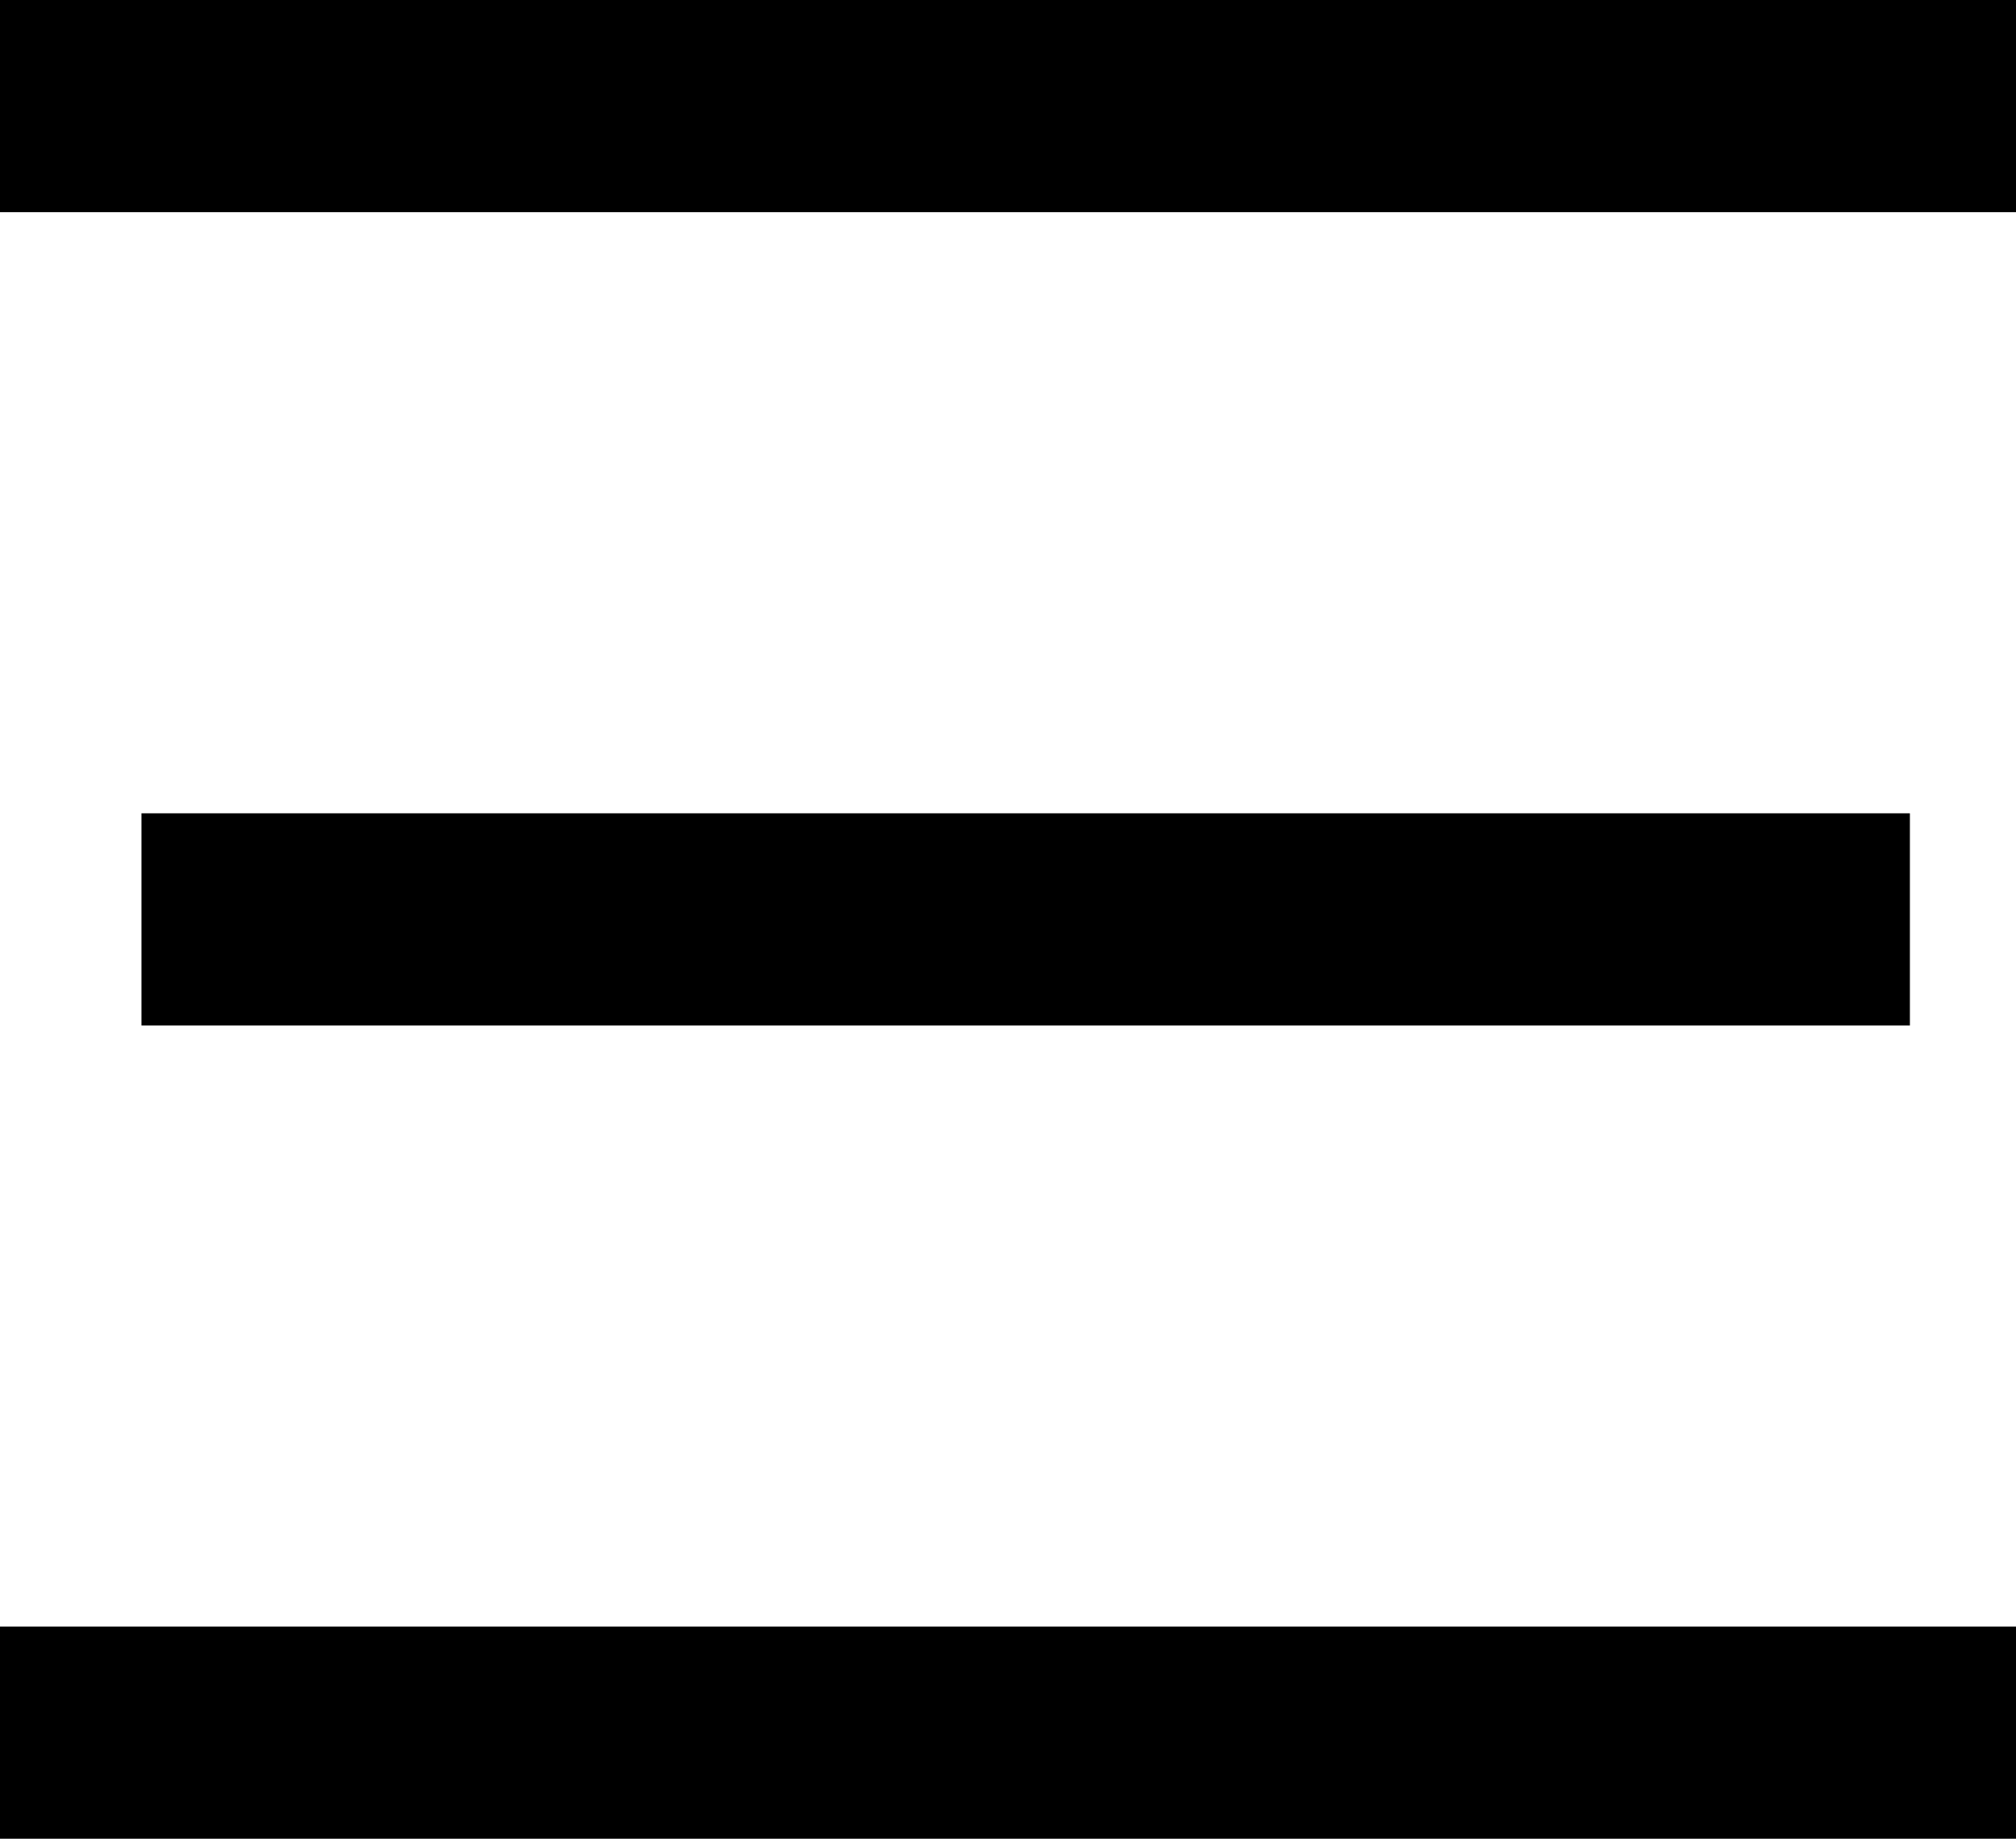 <svg xmlns="http://www.w3.org/2000/svg" width="28.5" height="26" viewBox="0 0 28.5 26">
  <g id="HAMBURGER" transform="translate(-747 -36)">
    <line id="Ligne_2" data-name="Ligne 2" x2="28.5" transform="translate(747 60.5)" fill="none" stroke="#000" stroke-width="3"/>
    <line id="Ligne_3" data-name="Ligne 3" x2="28.5" transform="translate(747 37.5)" fill="none" stroke="#000" stroke-width="3"/>
    <line id="Ligne_4" data-name="Ligne 4" x2="25" transform="translate(749 49)" fill="none" stroke="#000" stroke-width="3"/>
  </g>
</svg>
